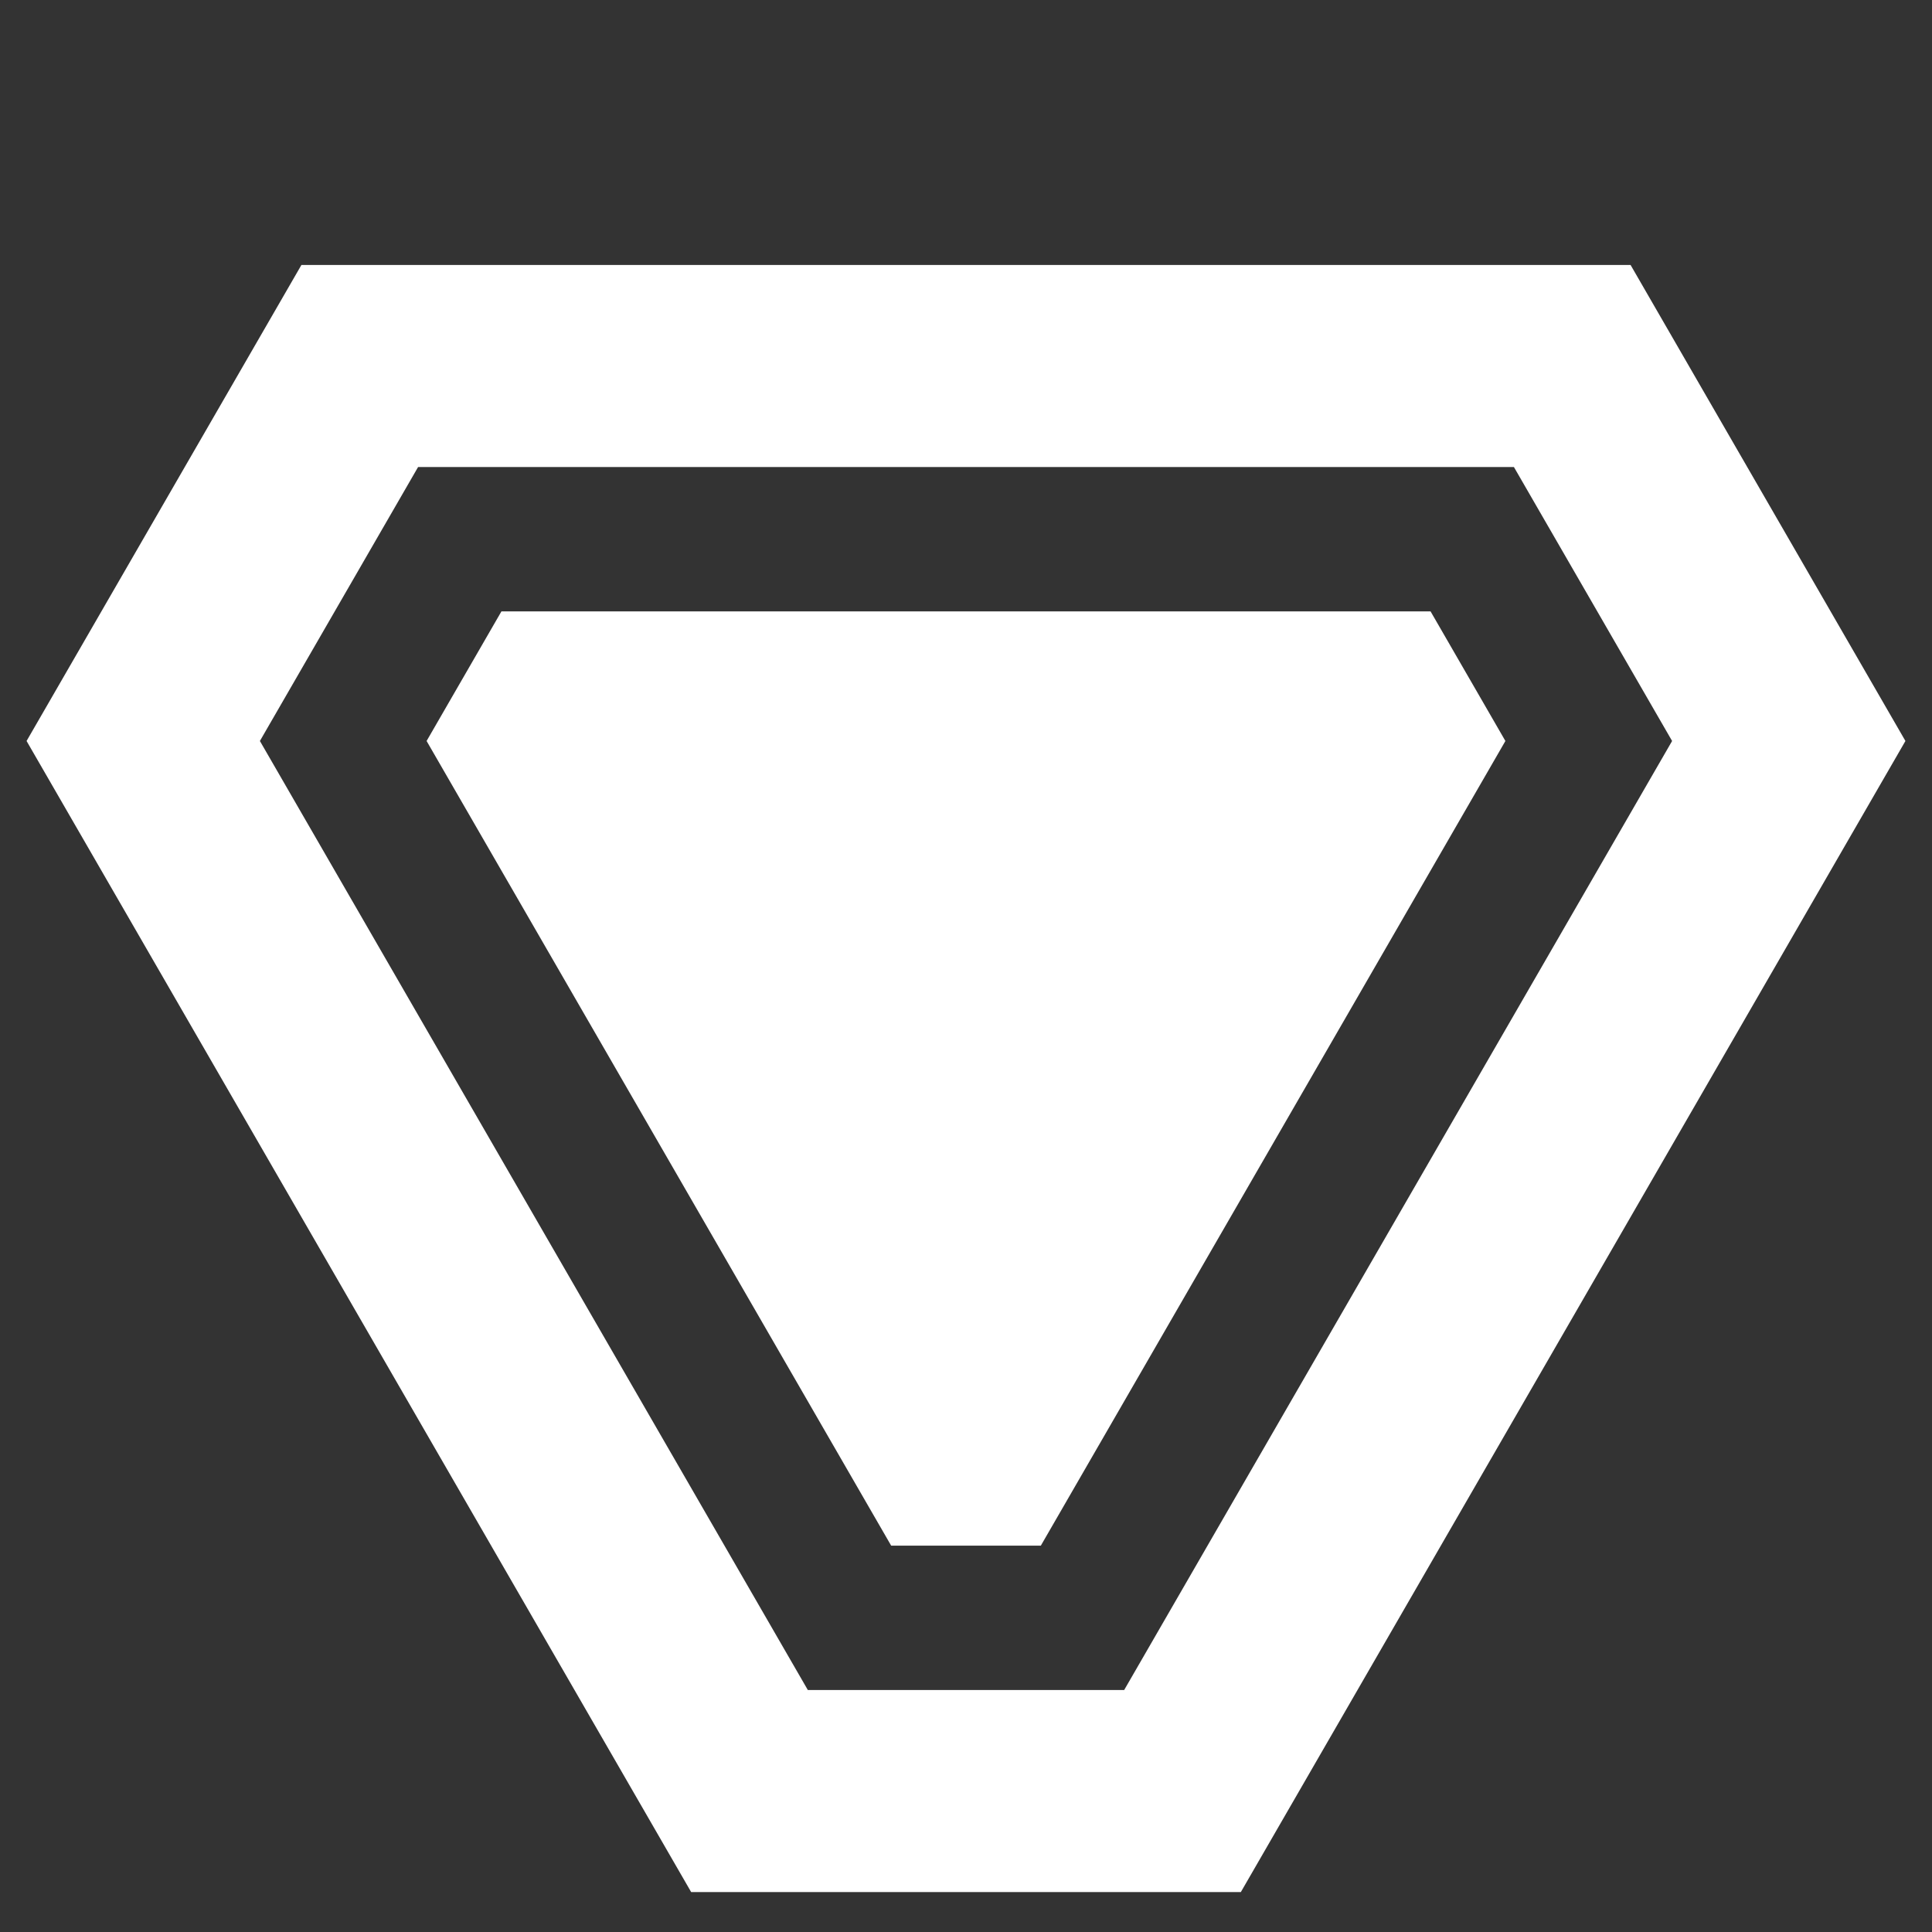 <svg xmlns="http://www.w3.org/2000/svg" width="512" height="512" viewBox="0 0 512 512">
  <rect x="0" y="0" width="512" height="512" fill="#333333" stroke="none"/>
  <defs>
    <mask id="cutmask" maskUnits="userSpaceOnUse">
      <rect width="512" height="512" fill="white"/>
      <g stroke="black" stroke-width="38.25" stroke-linecap="butt" fill="none">
        <line x1="256.00" y1="67.15" x2="256.00" y2="177.32"/>
        <line x1="419.55" y1="350.42" x2="324.14" y2="295.34"/>
        <line x1="92.45" y1="350.42" x2="187.86" y2="295.34"/>
      </g>
    </mask>
  </defs>
  <g mask="url(#cutmask)">
    <path d="M 416.66,96.99 L 474.04,196.37 L 313.38,474.64 L 198.62,474.64 L 37.96,196.37 L 95.34,96.99 Z" fill="none" stroke="#FFFFFF" stroke-width="53.55" stroke-linejoin="miter" stroke-linecap="butt"/>
    <path d="M 391.88,196.37 L 272.30,403.49 L 239.70,403.49 L 120.12,196.37 L 136.42,168.14 L 375.58,168.14 Z" fill="#FFFFFF" stroke="#FFFFFF" stroke-width="12.24" stroke-linejoin="miter" stroke-linecap="butt"/>
  </g>
</svg>